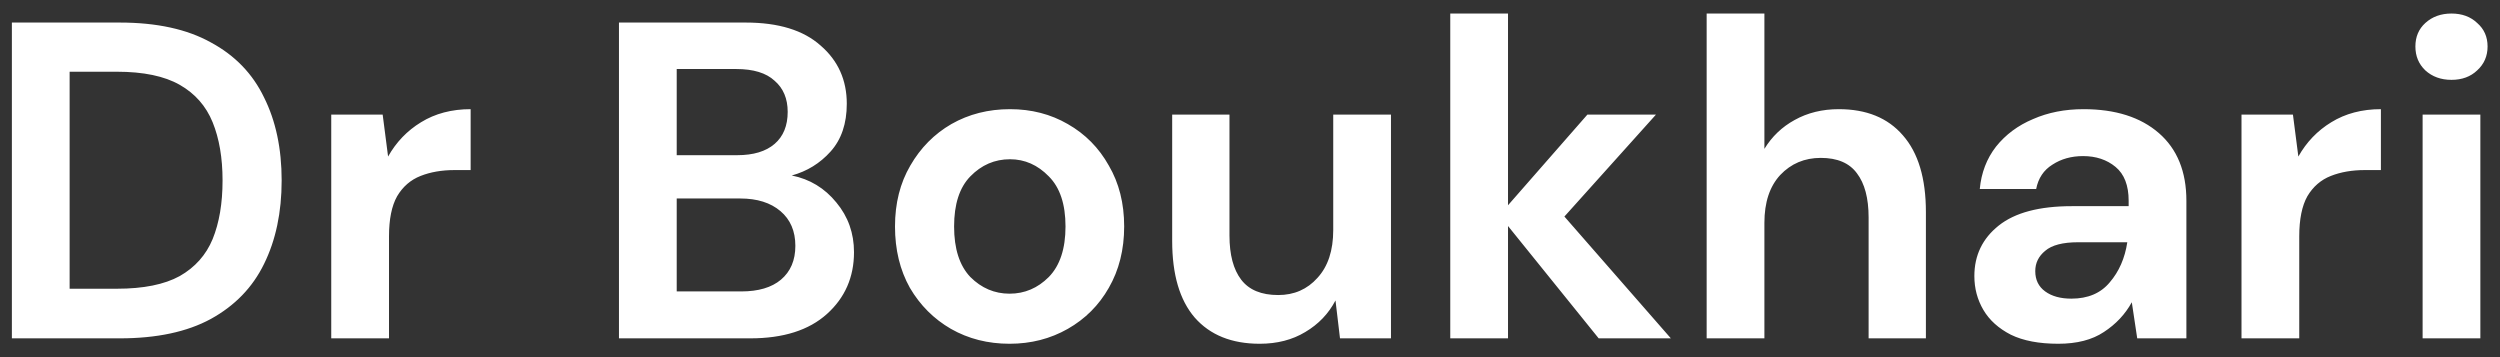 <svg width="133" height="19" viewBox="0 0 133 19" fill="none" xmlns="http://www.w3.org/2000/svg">
<rect x="0" y="0" width="133" height="19" fill="#333333" stroke="none"/>
<path d="M0.632 18V1.2H6.368C8.336 1.2 9.952 1.552 11.216 2.256C12.496 2.944 13.44 3.92 14.048 5.184C14.672 6.432 14.984 7.904 14.984 9.6C14.984 11.296 14.672 12.776 14.048 14.04C13.44 15.288 12.496 16.264 11.216 16.968C9.952 17.656 8.336 18 6.368 18H0.632ZM3.704 15.36H6.224C7.632 15.36 8.744 15.136 9.56 14.688C10.376 14.224 10.96 13.568 11.312 12.72C11.664 11.856 11.84 10.816 11.84 9.6C11.84 8.4 11.664 7.368 11.312 6.504C10.96 5.64 10.376 4.976 9.56 4.512C8.744 4.048 7.632 3.816 6.224 3.816H3.704V15.36ZM17.622 18V6.096H20.358L20.646 8.328C21.078 7.56 21.663 6.952 22.398 6.504C23.151 6.04 24.03 5.808 25.038 5.808V9.048H24.174C23.503 9.048 22.902 9.152 22.375 9.36C21.846 9.568 21.43 9.928 21.127 10.44C20.838 10.952 20.695 11.664 20.695 12.576V18H17.622ZM32.929 18V1.2H39.673C41.417 1.2 42.745 1.608 43.657 2.424C44.585 3.224 45.049 4.256 45.049 5.52C45.049 6.576 44.761 7.424 44.185 8.064C43.625 8.688 42.937 9.112 42.121 9.336C43.081 9.528 43.873 10.008 44.497 10.776C45.121 11.528 45.433 12.408 45.433 13.416C45.433 14.744 44.953 15.84 43.993 16.704C43.033 17.568 41.673 18 39.913 18H32.929ZM36.001 8.256H39.217C40.081 8.256 40.745 8.056 41.209 7.656C41.673 7.256 41.905 6.688 41.905 5.952C41.905 5.248 41.673 4.696 41.209 4.296C40.761 3.88 40.081 3.672 39.169 3.672H36.001V8.256ZM36.001 15.504H39.433C40.345 15.504 41.049 15.296 41.545 14.88C42.057 14.448 42.313 13.848 42.313 13.08C42.313 12.296 42.049 11.68 41.521 11.232C40.993 10.784 40.281 10.56 39.385 10.56H36.001V15.504ZM53.709 18.288C52.557 18.288 51.517 18.024 50.59 17.496C49.678 16.968 48.95 16.24 48.406 15.312C47.877 14.368 47.614 13.28 47.614 12.048C47.614 10.816 47.886 9.736 48.429 8.808C48.974 7.864 49.702 7.128 50.614 6.6C51.541 6.072 52.581 5.808 53.733 5.808C54.87 5.808 55.894 6.072 56.806 6.6C57.733 7.128 58.462 7.864 58.989 8.808C59.533 9.736 59.806 10.816 59.806 12.048C59.806 13.28 59.533 14.368 58.989 15.312C58.462 16.24 57.733 16.968 56.806 17.496C55.877 18.024 54.846 18.288 53.709 18.288ZM53.709 15.624C54.51 15.624 55.206 15.328 55.797 14.736C56.389 14.128 56.685 13.232 56.685 12.048C56.685 10.864 56.389 9.976 55.797 9.384C55.206 8.776 54.517 8.472 53.733 8.472C52.917 8.472 52.214 8.776 51.621 9.384C51.045 9.976 50.758 10.864 50.758 12.048C50.758 13.232 51.045 14.128 51.621 14.736C52.214 15.328 52.91 15.624 53.709 15.624ZM67.016 18.288C65.528 18.288 64.376 17.824 63.56 16.896C62.76 15.968 62.36 14.608 62.36 12.816V6.096H65.408V12.528C65.408 13.552 65.616 14.336 66.032 14.88C66.448 15.424 67.104 15.696 68 15.696C68.848 15.696 69.544 15.392 70.088 14.784C70.648 14.176 70.928 13.328 70.928 12.24V6.096H74V18H71.288L71.048 15.984C70.68 16.688 70.144 17.248 69.44 17.664C68.752 18.08 67.944 18.288 67.016 18.288ZM77.154 18V0.72H80.226V10.92L84.45 6.096H88.098L83.226 11.52L88.89 18H85.05L80.226 12.024V18H77.154ZM90.794 18V0.72H93.866V7.92C94.266 7.264 94.802 6.752 95.474 6.384C96.162 6 96.946 5.808 97.826 5.808C99.298 5.808 100.434 6.272 101.234 7.2C102.05 8.128 102.458 9.488 102.458 11.28V18H99.41V11.568C99.41 10.544 99.202 9.76 98.786 9.216C98.386 8.672 97.746 8.4 96.866 8.4C96.002 8.4 95.282 8.704 94.706 9.312C94.146 9.92 93.866 10.768 93.866 11.856V18H90.794ZM109.5 18.288C108.476 18.288 107.636 18.128 106.98 17.808C106.324 17.472 105.836 17.032 105.516 16.488C105.196 15.944 105.036 15.344 105.036 14.688C105.036 13.584 105.468 12.688 106.332 12C107.196 11.312 108.492 10.968 110.22 10.968H113.244V10.68C113.244 9.864 113.012 9.264 112.548 8.88C112.084 8.496 111.508 8.304 110.82 8.304C110.196 8.304 109.652 8.456 109.188 8.76C108.724 9.048 108.436 9.48 108.324 10.056H105.324C105.404 9.192 105.692 8.44 106.188 7.8C106.7 7.16 107.356 6.672 108.156 6.336C108.956 5.984 109.852 5.808 110.844 5.808C112.54 5.808 113.876 6.232 114.852 7.08C115.828 7.928 116.316 9.128 116.316 10.68V18H113.7L113.412 16.08C113.06 16.72 112.564 17.248 111.924 17.664C111.3 18.08 110.492 18.288 109.5 18.288ZM110.196 15.888C111.076 15.888 111.756 15.6 112.236 15.024C112.732 14.448 113.044 13.736 113.172 12.888H110.556C109.74 12.888 109.156 13.04 108.804 13.344C108.452 13.632 108.276 13.992 108.276 14.424C108.276 14.888 108.452 15.248 108.804 15.504C109.156 15.76 109.62 15.888 110.196 15.888ZM119.248 18V6.096H121.984L122.272 8.328C122.704 7.56 123.288 6.952 124.023 6.504C124.776 6.04 125.656 5.808 126.664 5.808V9.048H125.8C125.128 9.048 124.528 9.152 124 9.36C123.472 9.568 123.056 9.928 122.752 10.44C122.464 10.952 122.32 11.664 122.32 12.576V18H119.248ZM130.419 4.248C129.859 4.248 129.395 4.08 129.027 3.744C128.675 3.408 128.499 2.984 128.499 2.472C128.499 1.96 128.675 1.544 129.027 1.224C129.395 0.888 129.859 0.72 130.419 0.72C130.979 0.72 131.435 0.888 131.787 1.224C132.155 1.544 132.339 1.96 132.339 2.472C132.339 2.984 132.155 3.408 131.787 3.744C131.435 4.08 130.979 4.248 130.419 4.248ZM128.883 18V6.096H131.955V18H128.883Z" fill="white"/>
</svg>
